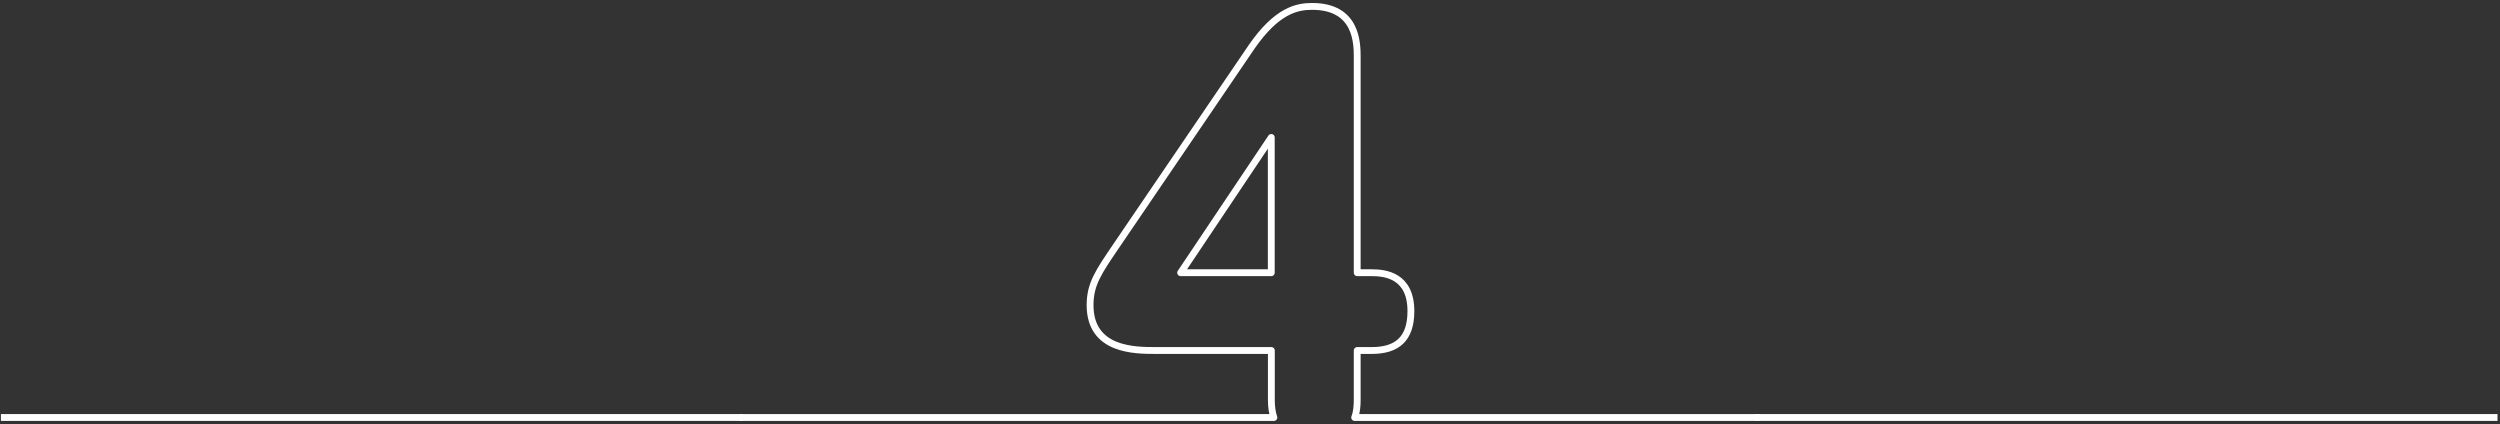 <svg width="731" height="124" viewBox="0 0 731 124" fill="none" xmlns="http://www.w3.org/2000/svg">
<rect x="0" y="0" width="731" height="124" fill="#333333" stroke="none"/>
<path d="M513.511 122.079H396.104C396.738 120.439 396.847 118.537 396.847 116.765V102.486H401.111C408.525 102.486 412.548 99.074 412.548 90.983C412.548 80.618 405.135 79.743 401.111 79.743H396.847V16.787C396.847 12.741 396.847 1.873 383.661 1.873C379.266 1.873 373.361 3.01 365.948 13.747L326.39 71.893C321.251 79.481 318.736 83.024 318.736 89.212C318.736 102.486 331.791 102.486 337.958 102.486H371.743V116.896C371.743 118.908 371.984 120.68 372.487 122.079H217.271M371.721 79.743V40.185L345.218 79.743H371.721Z" stroke="white" stroke-width="2" stroke-linecap="square" stroke-linejoin="round"/>
<path d="M514.271 122.073H729.271" stroke="white" stroke-width="2" stroke-linecap="square"/>
<path d="M216.271 122.073L1.271 122.073" stroke="white" stroke-width="2" stroke-linecap="square"/>
</svg>
